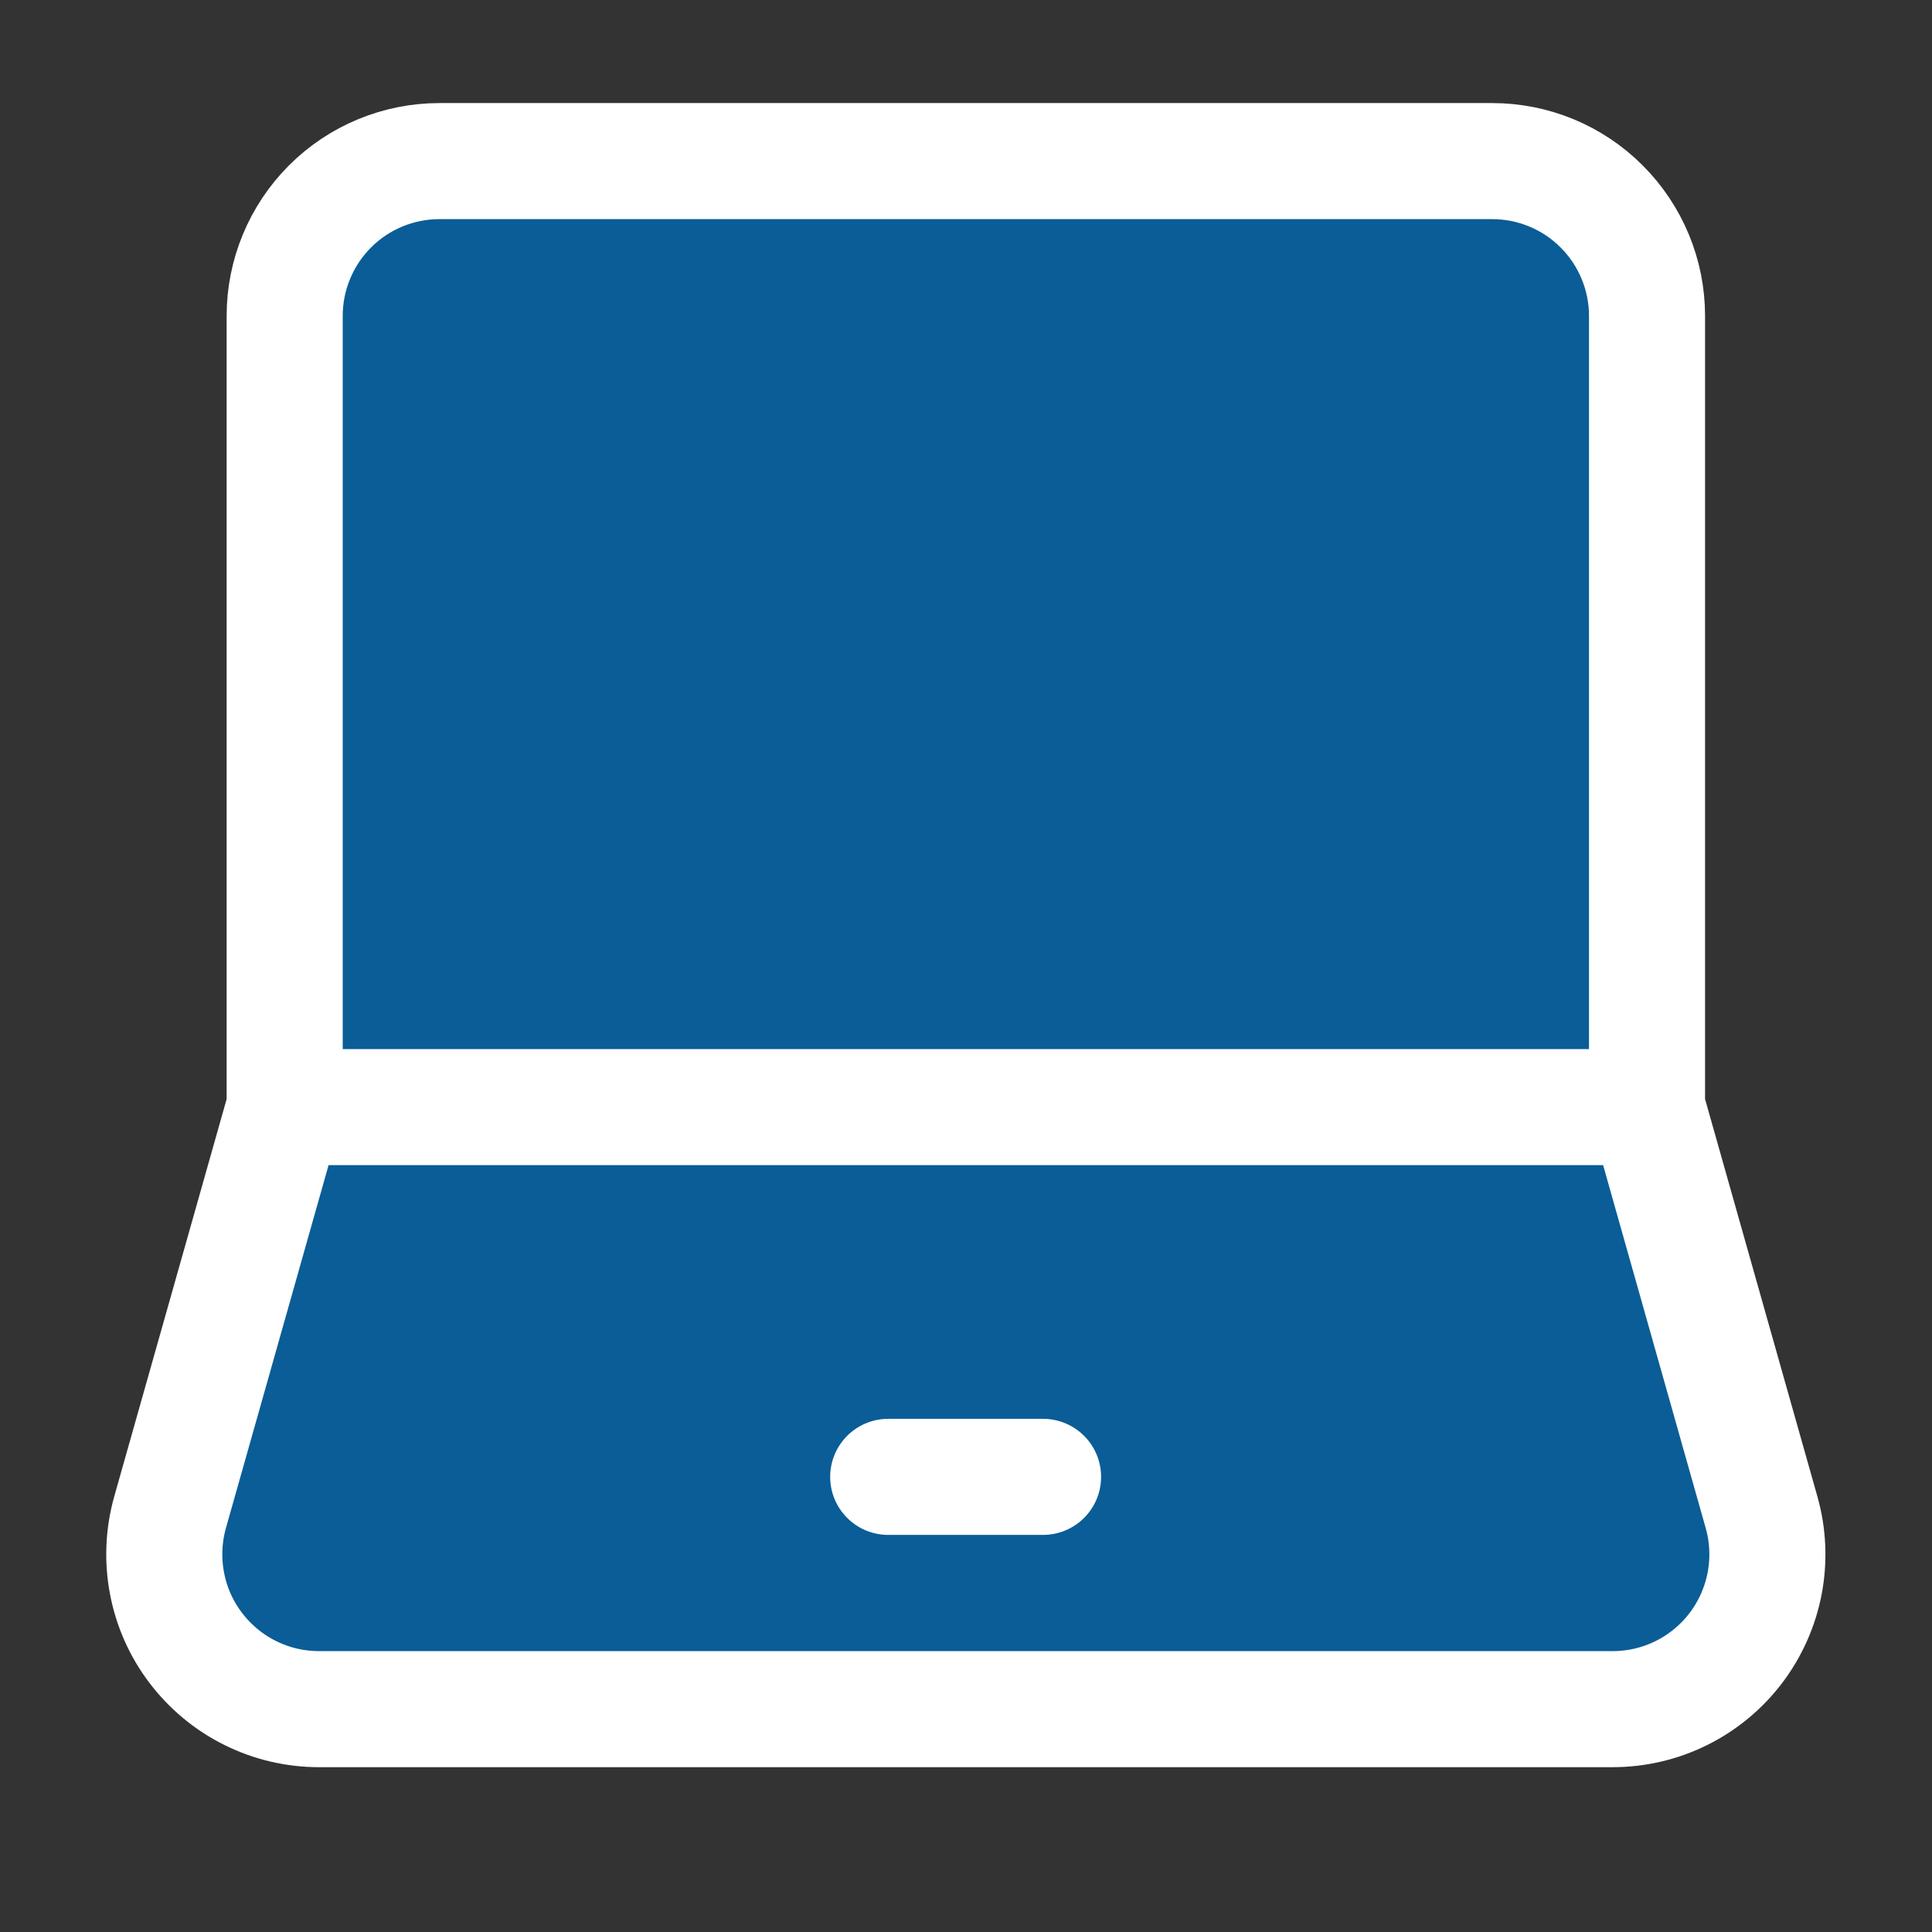 <?xml version="1.0" encoding="UTF-8"?> <svg xmlns="http://www.w3.org/2000/svg" width="26" height="26" viewBox="0 0 26 26" fill="none"><rect x="0" y="0" width="26" height="26" fill="#333333" stroke="none"/><path d="M3.831 14.899V4.251C3.831 3.699 4.051 3.169 4.441 2.778C4.832 2.387 5.362 2.168 5.914 2.168H20.081C20.634 2.168 21.164 2.387 21.554 2.778C21.945 3.169 22.165 3.699 22.165 4.251V14.899M3.831 14.899H22.165ZM3.831 14.899L2.289 20.351C2.202 20.661 2.187 20.987 2.247 21.303C2.306 21.62 2.438 21.918 2.633 22.175C2.827 22.431 3.078 22.64 3.366 22.783C3.654 22.927 3.972 23.001 4.294 23.001H21.702C22.024 23.001 22.341 22.927 22.63 22.783C22.918 22.64 23.169 22.431 23.363 22.175C23.557 21.918 23.689 21.62 23.749 21.303C23.808 20.987 23.794 20.661 23.706 20.351L22.165 14.899" fill="#0A5D96"></path><path d="M3.831 14.899V4.251C3.831 3.699 4.051 3.169 4.441 2.778C4.832 2.387 5.362 2.168 5.914 2.168H20.081C20.634 2.168 21.164 2.387 21.554 2.778C21.945 3.169 22.165 3.699 22.165 4.251V14.899M3.831 14.899H22.165M3.831 14.899L2.289 20.351C2.202 20.661 2.187 20.987 2.247 21.303C2.306 21.62 2.438 21.918 2.633 22.175C2.827 22.431 3.078 22.64 3.366 22.783C3.654 22.927 3.972 23.001 4.294 23.001H21.702C22.024 23.001 22.341 22.927 22.63 22.783C22.918 22.64 23.169 22.431 23.363 22.175C23.557 21.918 23.689 21.62 23.749 21.303C23.808 20.987 23.794 20.661 23.706 20.351L22.165 14.899" stroke="white" stroke-width="1.562"></path><path d="M11.953 19.875H14.037" stroke="white" stroke-width="1.562" stroke-linecap="round" stroke-linejoin="round"></path></svg> 
